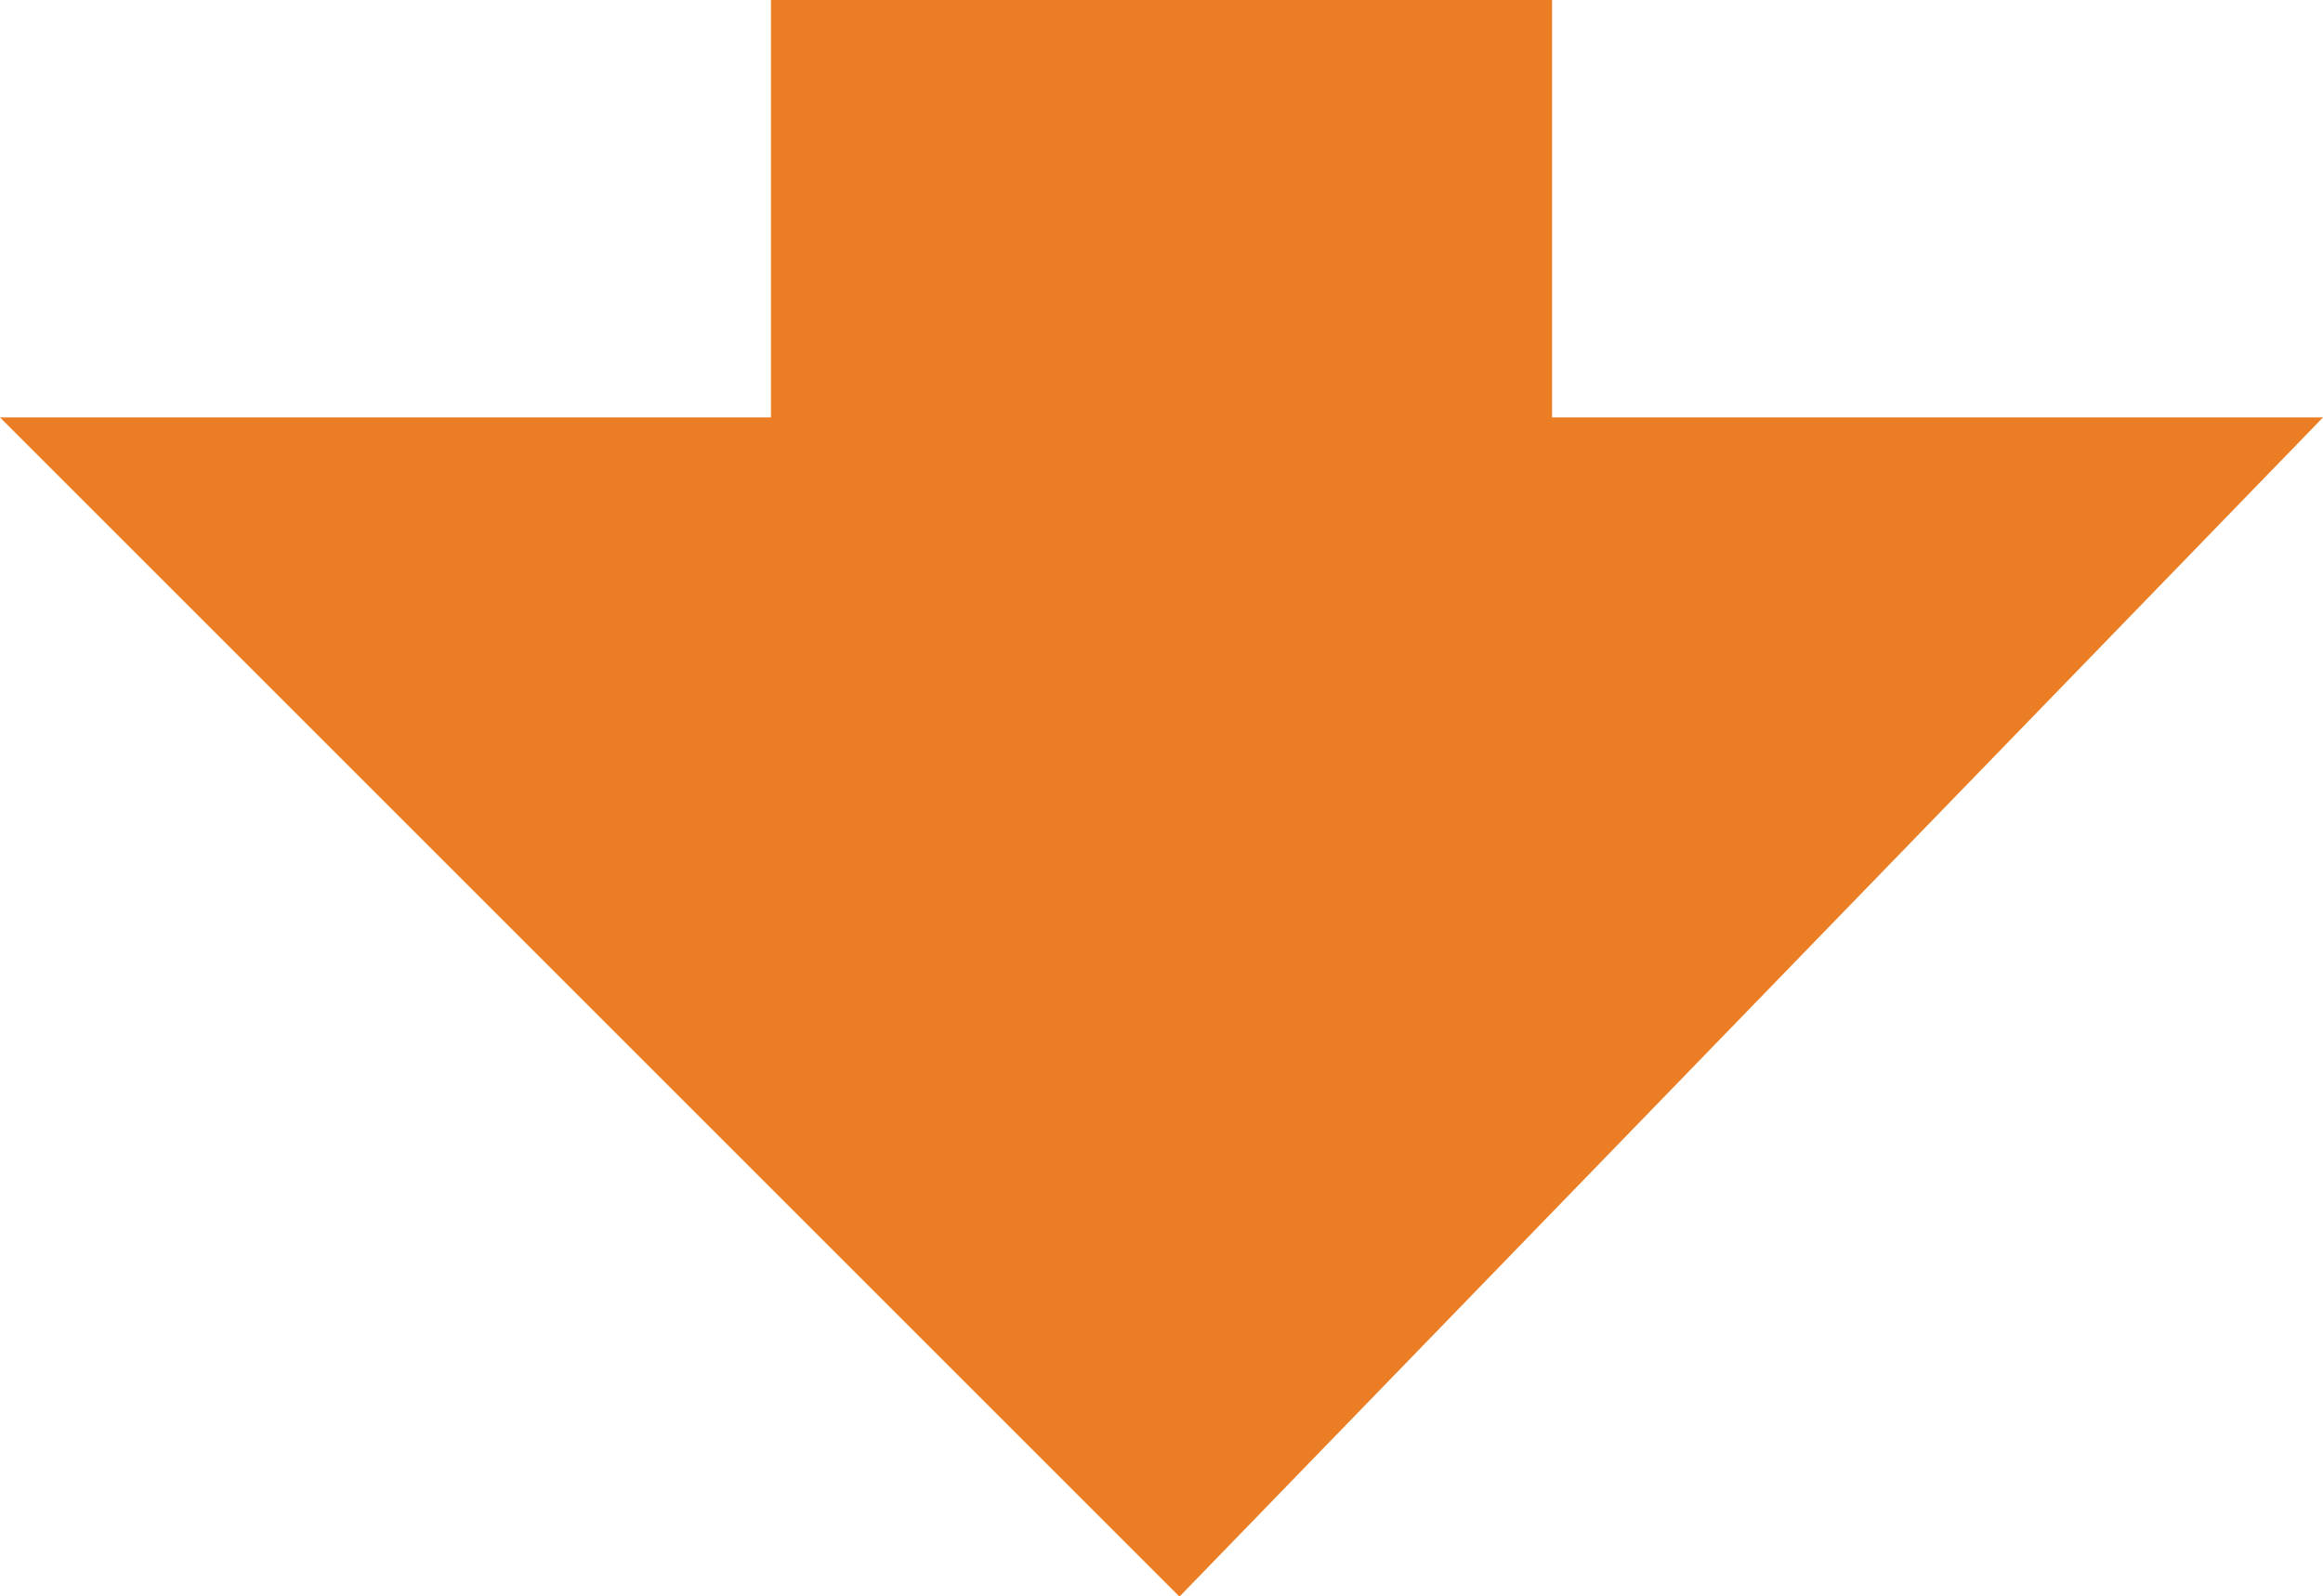 <svg xmlns="http://www.w3.org/2000/svg" viewBox="0 0 38.78 26.65"><defs><style>.cls-1{fill:#eb7d24;}</style></defs><g id="Layer_2" data-name="Layer 2"><g id="Layer_1-2" data-name="Layer 1"><polygon class="cls-1" points="38.78 6.97 0 6.97 19.69 26.66 38.78 6.97"/><rect class="cls-1" x="12.87" width="13.04" height="13.04" transform="translate(38.78 13.04) rotate(-180)"/></g></g></svg>